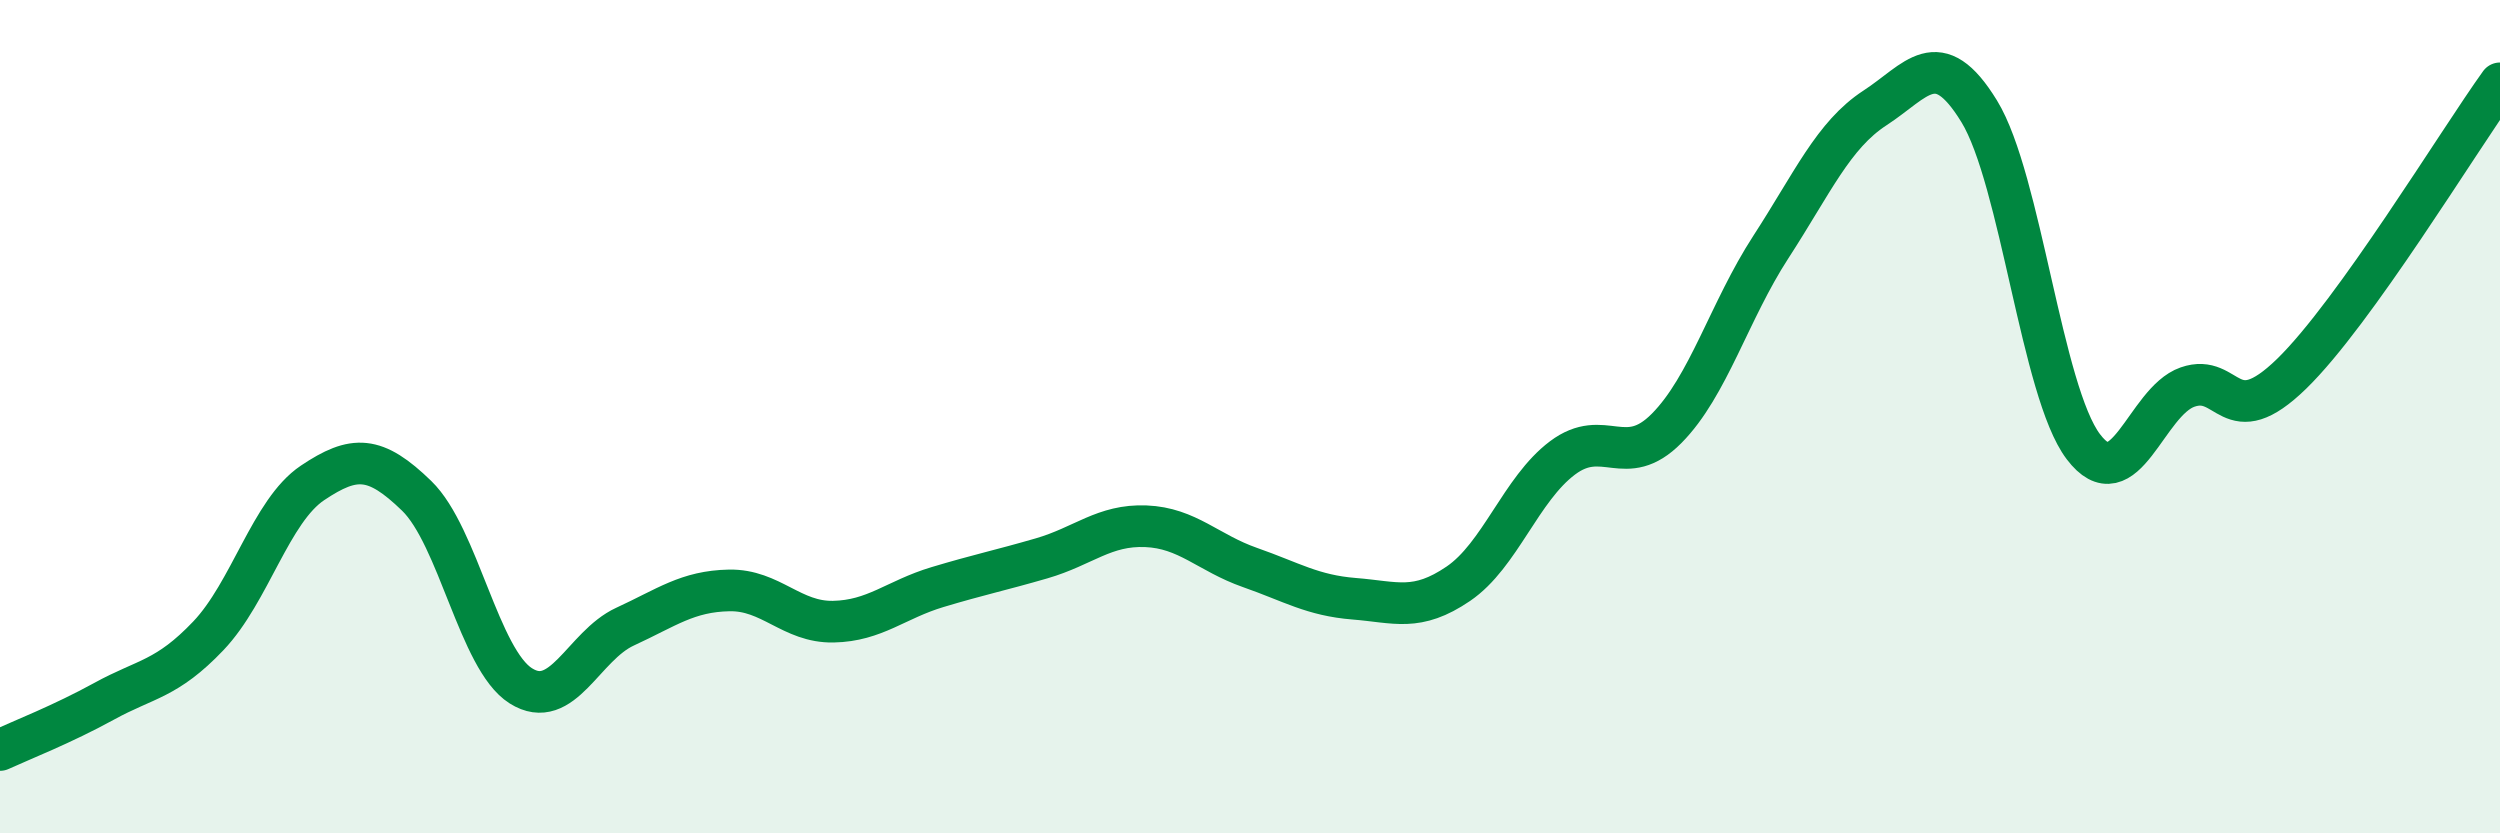 
    <svg width="60" height="20" viewBox="0 0 60 20" xmlns="http://www.w3.org/2000/svg">
      <path
        d="M 0,18 C 0.5,17.77 1.5,17.38 2.5,16.83 C 3.5,16.28 4,16.31 5,15.26 C 6,14.21 6.5,12.26 7.5,11.59 C 8.5,10.92 9,10.93 10,11.9 C 11,12.87 11.5,15.83 12.5,16.46 C 13.5,17.09 14,15.5 15,15.04 C 16,14.58 16.5,14.19 17.5,14.17 C 18.5,14.15 19,14.94 20,14.92 C 21,14.9 21.5,14.39 22.5,14.09 C 23.5,13.79 24,13.69 25,13.4 C 26,13.11 26.5,12.59 27.5,12.63 C 28.5,12.67 29,13.27 30,13.62 C 31,13.97 31.5,14.29 32.5,14.37 C 33.5,14.45 34,14.69 35,14.01 C 36,13.33 36.5,11.74 37.5,10.99 C 38.5,10.24 39,11.29 40,10.28 C 41,9.27 41.5,7.47 42.5,5.93 C 43.5,4.39 44,3.24 45,2.59 C 46,1.94 46.5,1.04 47.5,2.67 C 48.5,4.3 49,9.4 50,10.72 C 51,12.04 51.5,9.64 52.5,9.29 C 53.5,8.94 53.5,10.43 55,8.97 C 56.5,7.51 59,3.39 60,2L60 20L0 20Z"
        fill="#008740"
        opacity="0.1"
        stroke-linecap="round"
        stroke-linejoin="round"
      />
      <path
        d="M 0,18 C 0.5,17.77 1.5,17.38 2.5,16.83 C 3.5,16.28 4,16.31 5,15.26 C 6,14.21 6.5,12.26 7.5,11.59 C 8.5,10.92 9,10.93 10,11.9 C 11,12.87 11.5,15.83 12.5,16.46 C 13.5,17.09 14,15.5 15,15.04 C 16,14.58 16.5,14.19 17.5,14.17 C 18.5,14.15 19,14.94 20,14.92 C 21,14.9 21.5,14.39 22.5,14.09 C 23.5,13.79 24,13.69 25,13.4 C 26,13.11 26.5,12.59 27.5,12.63 C 28.5,12.67 29,13.27 30,13.62 C 31,13.97 31.5,14.29 32.5,14.37 C 33.5,14.45 34,14.69 35,14.01 C 36,13.33 36.5,11.74 37.5,10.99 C 38.5,10.24 39,11.29 40,10.28 C 41,9.27 41.5,7.47 42.5,5.93 C 43.5,4.39 44,3.24 45,2.59 C 46,1.94 46.5,1.04 47.5,2.67 C 48.5,4.3 49,9.4 50,10.72 C 51,12.04 51.5,9.64 52.5,9.29 C 53.5,8.94 53.5,10.43 55,8.97 C 56.5,7.51 59,3.39 60,2"
        stroke="#008740"
        stroke-width="1"
        fill="none"
        stroke-linecap="round"
        stroke-linejoin="round"
      />
    </svg>
  